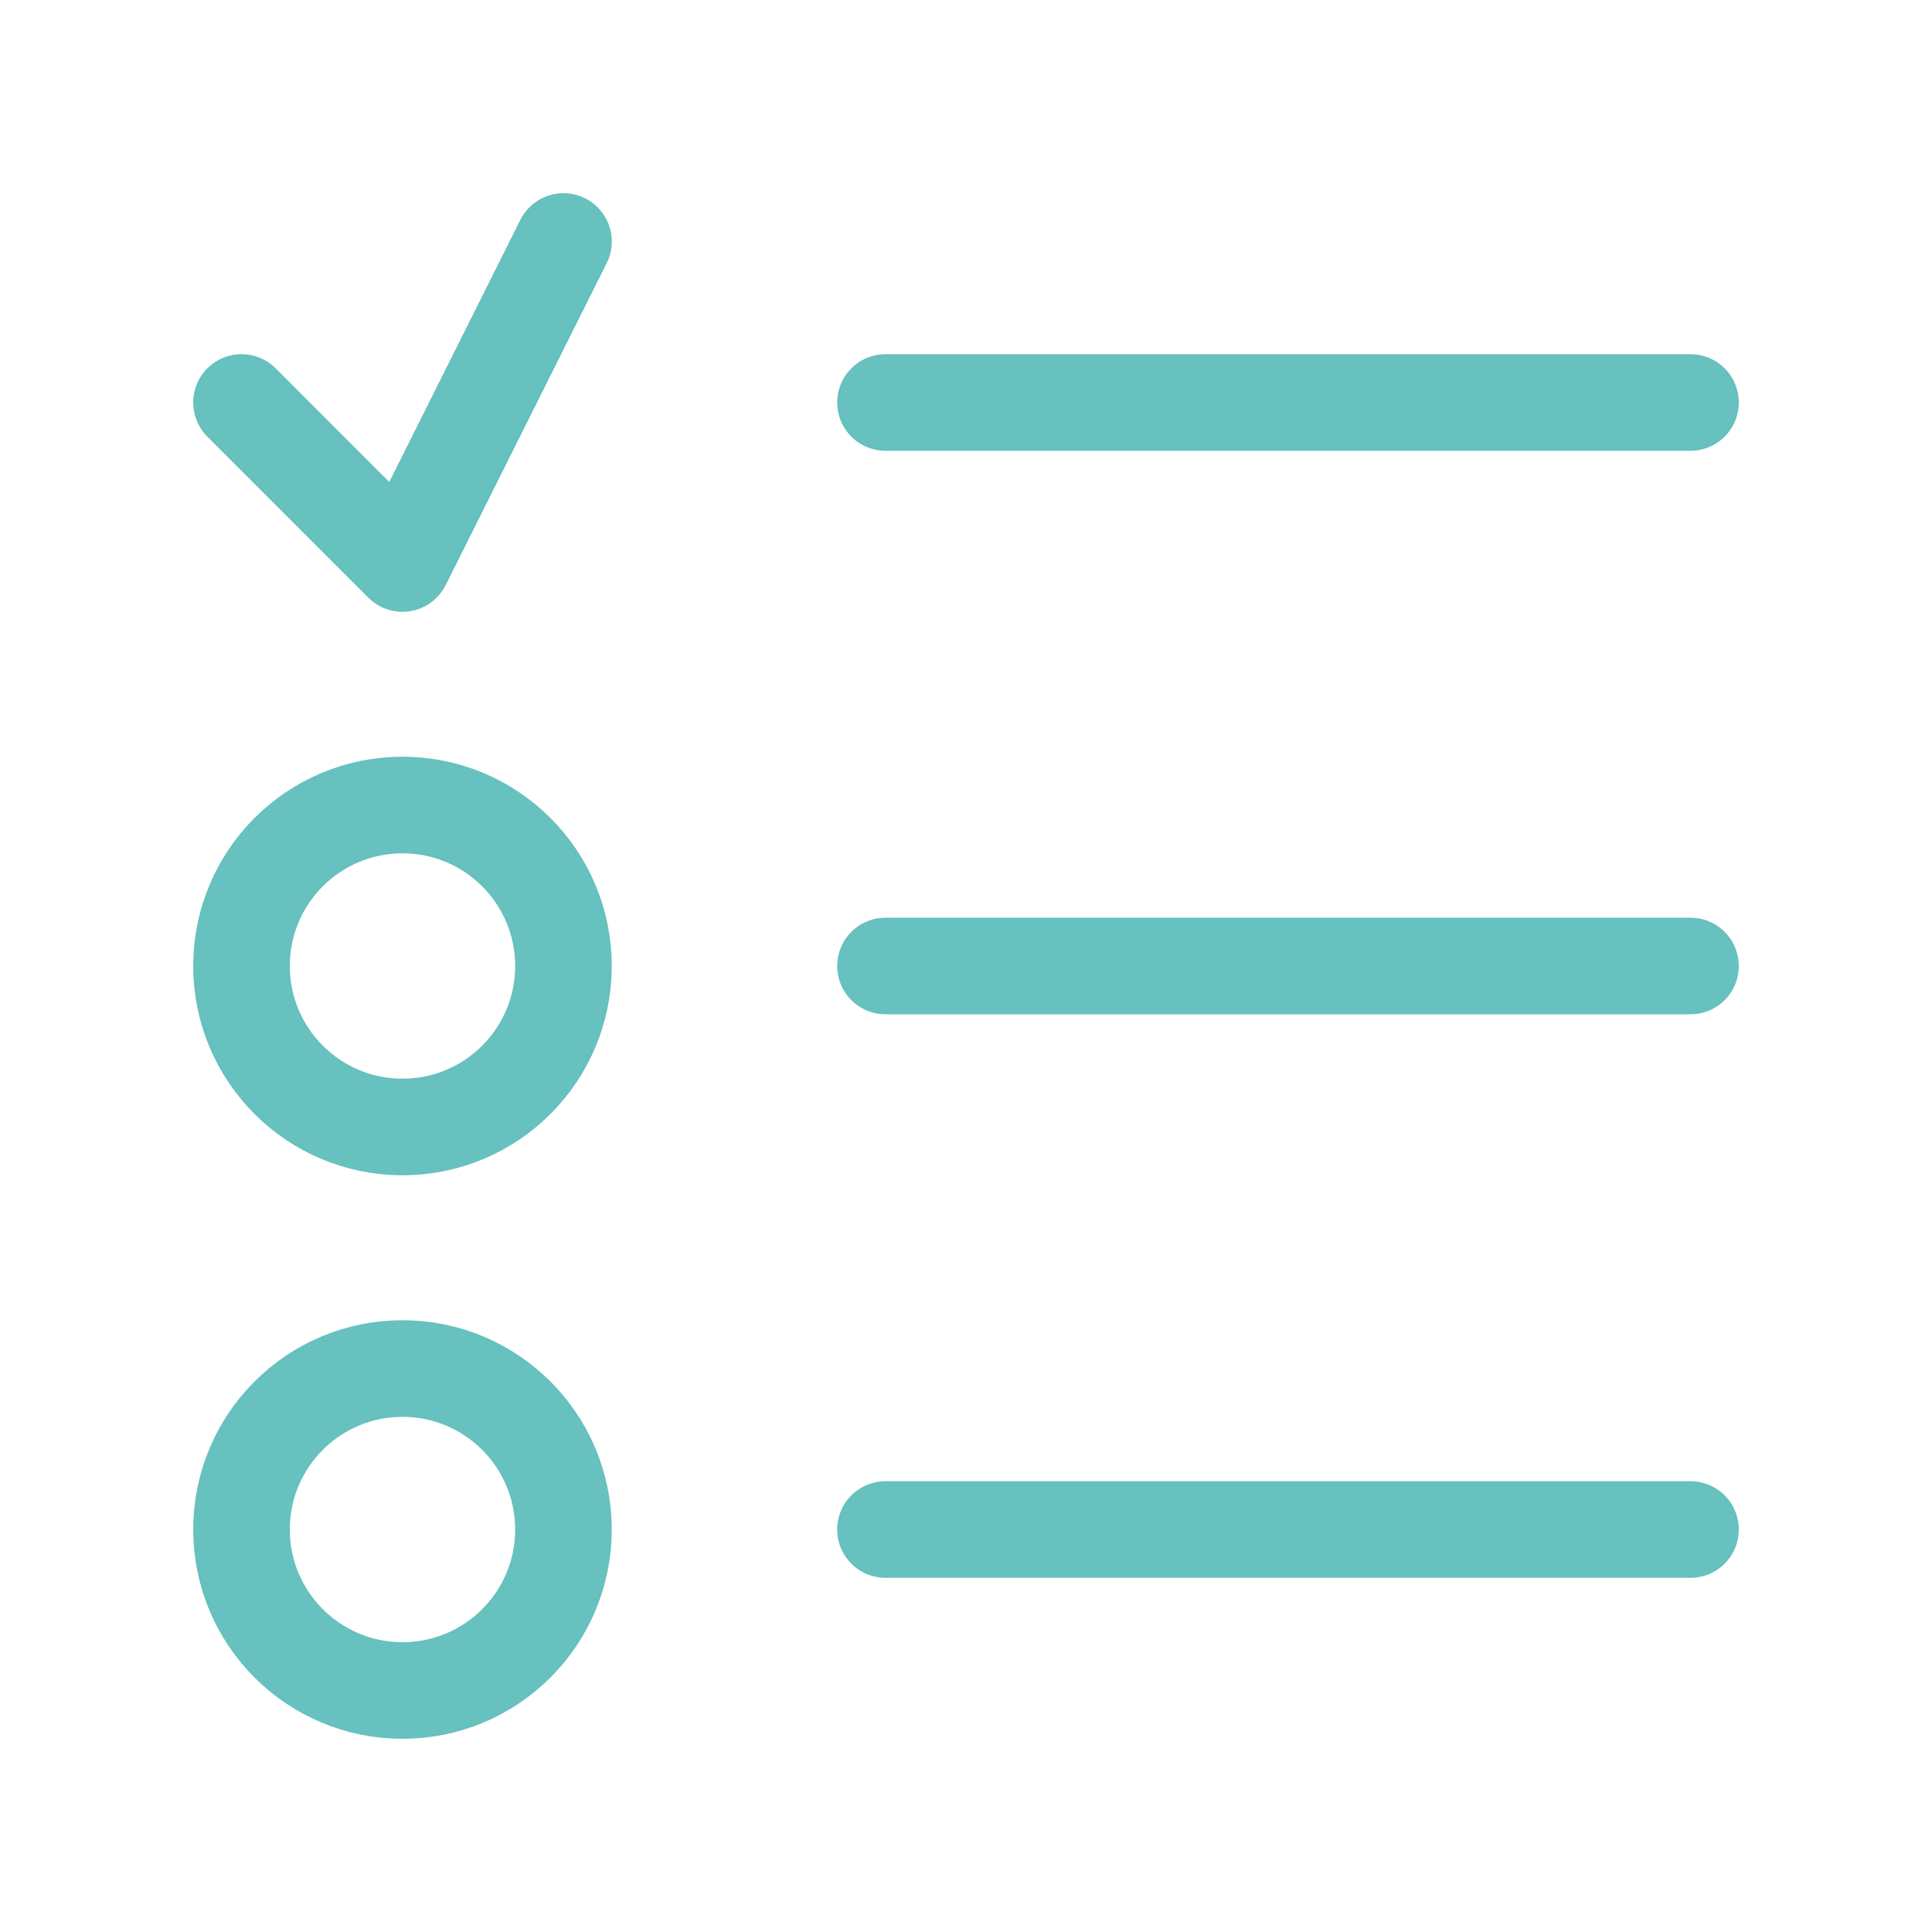 <svg xmlns="http://www.w3.org/2000/svg" width="40" height="40" fill="none" viewBox="0 0 40 40" _ngcontent-ng-c3954797307="" aria-hidden="true"><path stroke="#66c1bf" stroke-linecap="round" stroke-linejoin="round" stroke-width="2" d="M18.333 8.333H35M18.333 20H35M18.333 31.667H35" _ngcontent-ng-c3954797307=""></path><circle cx="8.333" cy="20" r="3.333" stroke="#66c1bf" stroke-linecap="round" stroke-linejoin="round" stroke-width="2" _ngcontent-ng-c3954797307=""></circle><circle cx="8.333" cy="31.667" r="3.333" stroke="#66c1bf" stroke-linecap="round" stroke-linejoin="round" stroke-width="2" _ngcontent-ng-c3954797307=""></circle><path stroke="#66c1bf" stroke-linecap="round" stroke-linejoin="round" stroke-width="2" d="m5 8.333 3.333 3.334L11.667 5" _ngcontent-ng-c3954797307=""></path></svg>